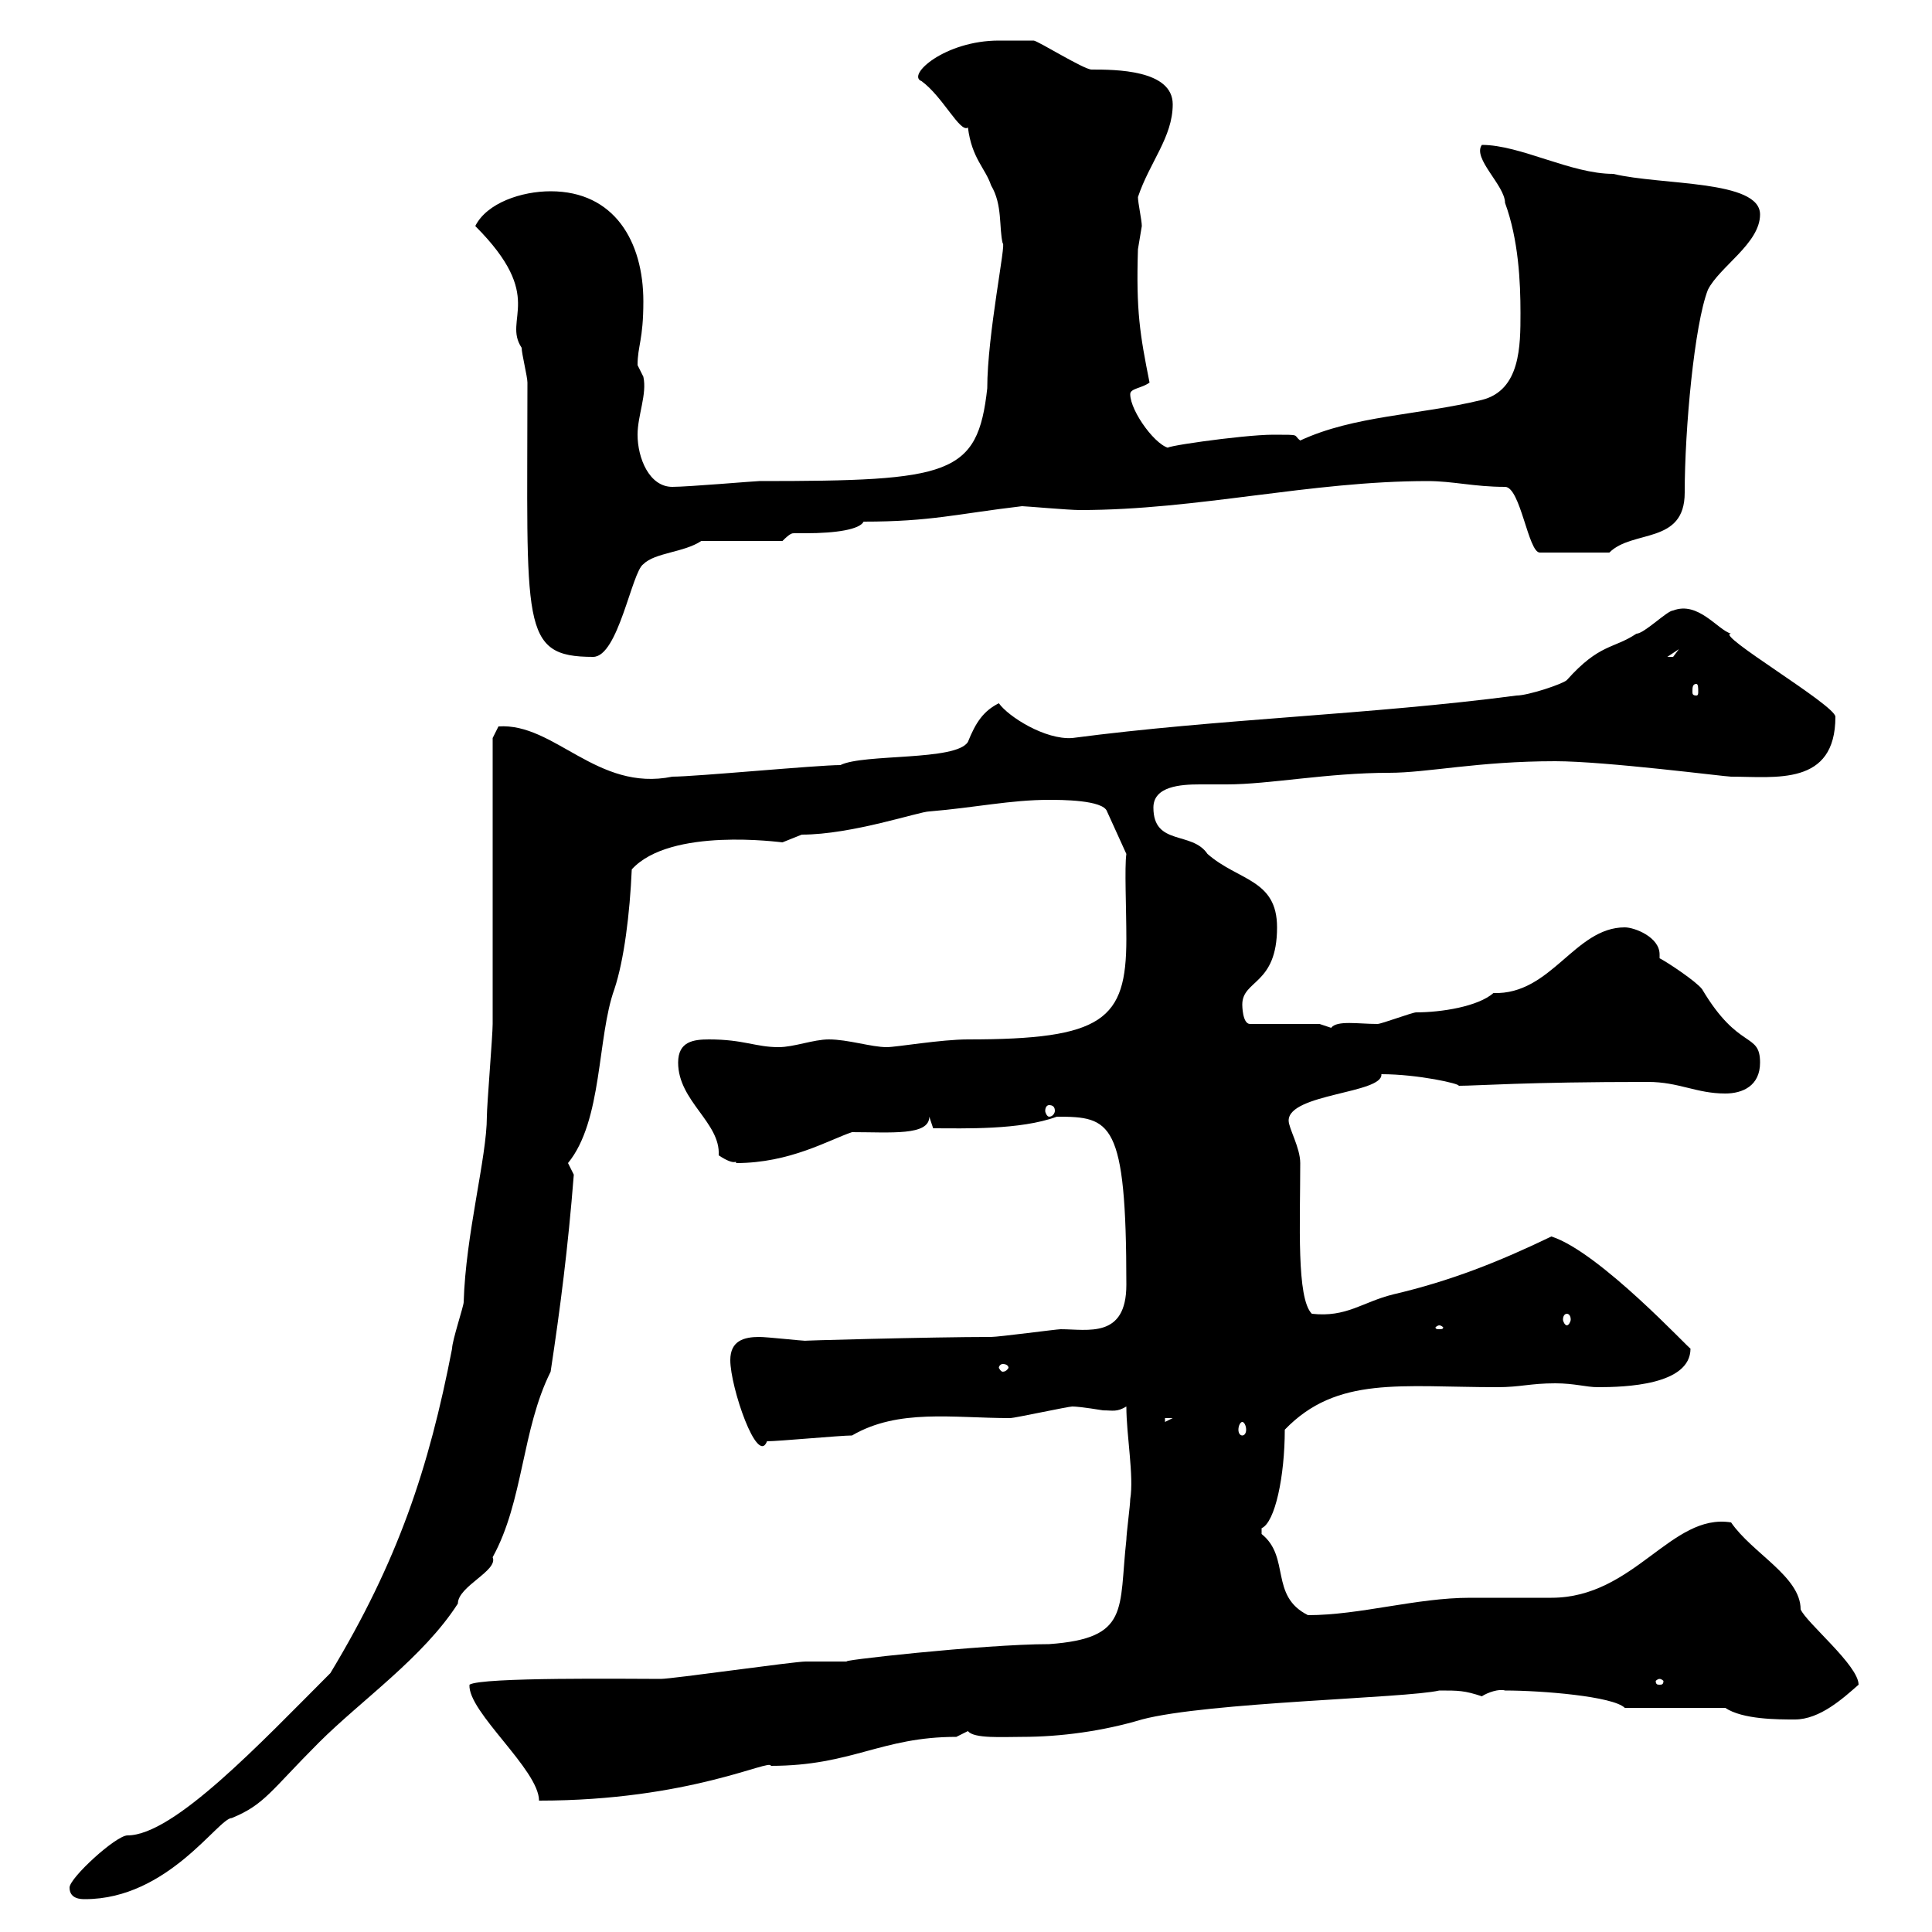 <svg xmlns="http://www.w3.org/2000/svg" xmlns:xlink="http://www.w3.org/1999/xlink" width="300" height="300"><path d="M10.80 293.10C10.80 294.90 12.60 294.90 13.20 294.90C26.10 294.90 33.90 282.30 36 282.30C41.10 280.20 42 278.10 49.50 270.60C56.10 264 65.70 257.40 71.10 249C71.10 246.30 77.40 243.90 76.50 241.80C81.30 233.10 81 222 85.50 213C87 203.10 88.20 193.80 89.10 182.40C89.10 182.40 88.20 180.60 88.20 180.60C93.60 174 92.70 161.10 95.40 153.60C96.90 149.10 97.80 141.90 98.10 135C104.10 128.40 121.20 130.80 121.50 130.80C121.50 130.80 124.50 129.60 124.50 129.60C132.30 129.60 142.80 126 144.30 126C151.50 125.40 156.90 124.20 162.90 124.20C164.70 124.20 171.30 124.20 171.90 126L174.90 132.60C174.60 134.70 174.90 141 174.90 145.80C174.90 158.40 171.30 161.40 150.30 161.40C146.10 161.40 139.20 162.60 137.70 162.60C135.30 162.60 131.70 161.40 128.70 161.40C126.30 161.40 123.30 162.60 120.90 162.60C117.30 162.60 115.50 161.40 110.10 161.40C107.70 161.40 105.30 161.70 105.30 165C105.30 171 111.90 174.30 111.60 179.40C114.30 181.20 114.30 180 114.30 180.60C122.70 180.60 128.70 177 132.30 175.80C138.30 175.80 144.30 176.40 144.30 173.40L144.90 175.20C149.70 175.20 158.40 175.50 164.10 173.40C172.50 173.40 174.90 174 174.90 199.50C174.90 207.90 168.90 206.40 164.70 206.40C164.10 206.40 155.10 207.60 153.90 207.60C144.60 207.60 123 208.20 125.10 208.20C124.50 208.20 119.10 207.60 117.90 207.60C115.50 207.60 113.40 208.20 113.40 211.20C113.40 215.40 117.60 227.70 119.10 223.80C120.90 223.80 130.50 222.90 132.30 222.90C139.50 218.70 147.90 220.20 156.90 220.20C157.50 220.20 165.90 218.40 166.50 218.40C167.70 218.40 171.30 219 171.30 219C172.80 219 173.40 219.30 174.90 218.40C174.90 222.90 176.10 229.20 175.50 232.80C175.50 233.70 174.90 238.20 174.90 239.10C173.70 249.90 175.50 254.40 162.90 255.30C152.70 255.30 128.70 258 131.70 258C130.50 258 126.30 258 125.10 258C123.30 258 104.40 260.70 102.60 260.70C97.80 260.70 74.70 260.40 72.90 261.60C72.60 265.80 83.70 274.80 83.70 279.60C107.10 279.60 119.70 273 119.70 274.20C132.30 274.20 136.80 269.70 148.50 269.70C148.50 269.70 150.30 268.80 150.30 268.80C151.20 270 155.70 269.70 158.70 269.70C164.70 269.70 171.30 268.80 177.30 267C187.50 264.30 218.40 263.70 223.50 262.50C226.50 262.50 227.40 262.50 230.10 263.40C231 262.80 232.80 262.20 233.70 262.50C239.40 262.50 250.50 263.40 252.30 265.20L267.90 265.20C270.60 267 276 267 278.70 267C282.60 267 286.20 263.70 288.60 261.60C288.60 258.60 280.50 252 279.60 249.90C279.60 244.80 272.10 241.20 268.80 236.40C259.50 234.90 253.80 248.10 240.90 248.10C239.70 248.10 228.90 248.10 228.30 248.10C219.90 248.10 211.20 250.80 203.10 250.80C197.10 247.80 200.40 241.80 195.90 238.20C195.90 238.20 195.90 238.20 195.90 237.30C198 236.40 199.50 229.20 199.50 222C207.60 213.60 217.50 215.40 232.50 215.40C236.10 215.40 237.60 214.80 241.50 214.80C244.50 214.80 246.30 215.40 248.10 215.40C252.30 215.40 262.50 215.10 262.50 209.40C262.50 209.70 248.40 194.40 240.90 192C232.80 195.90 225.30 198.90 216.30 201C211.50 202.20 209.10 204.60 203.70 204C201.30 201.60 201.90 189.90 201.90 180.60C201.90 178.20 200.10 175.20 200.10 174C200.10 169.80 214.80 169.80 214.50 166.80C220.20 166.80 226.80 168.30 226.50 168.60C229.50 168.60 236.70 168 255.90 168C260.70 168 263.40 169.80 267.90 169.80C270.60 169.80 273.30 168.60 273.30 165C273.30 160.20 270 163.20 264.30 153.60C263.40 152.40 258.90 149.40 257.70 148.80C257.70 148.50 257.70 148.50 257.70 148.20C257.70 145.50 253.80 144 252.30 144C244.50 144 240.90 154.50 231.90 154.20C229.50 156.30 223.80 157.20 219.90 157.20C219.30 157.20 214.50 159 213.90 159C210.90 159 207.60 158.40 206.70 159.60C206.70 159.60 204.90 159 204.90 159L194.10 159C192.90 159 192.90 156 192.90 156C192.90 152.10 198.30 153 198.30 144C198.30 136.50 192.30 136.80 187.50 132.60C185.10 129 179.10 131.40 179.10 125.40C179.10 122.10 183.30 121.80 186.30 121.80C187.80 121.80 189.30 121.80 190.50 121.80C197.10 121.80 206.10 120 215.70 120C221.70 120 229.50 118.20 241.50 118.20C249.30 118.20 267.90 120.60 268.80 120.60C275.70 120.60 285 122.10 285 111.30C285 109.50 266.10 98.40 268.80 98.40C266.70 97.80 263.70 93.30 259.80 94.80C258.90 94.80 255.30 98.40 254.10 98.40C250.50 100.80 248.40 99.90 243.30 105.60C242.70 106.20 237.30 108 235.50 108C212.70 111 189.30 111.60 166.50 114.60C162.30 114.90 156.60 111.30 155.10 109.20C152.70 110.40 151.50 112.20 150.30 115.20C148.50 118.20 134.10 117 130.50 118.80C126.90 118.80 108 120.60 104.40 120.60C92.70 123 86.10 112.20 77.40 112.80C77.40 112.80 76.50 114.60 76.50 114.60L76.50 159C76.50 160.80 75.60 171.60 75.60 173.40C75.60 179.70 72.30 191.70 72 202.20C72 202.80 70.20 208.20 70.20 209.40C66.60 228 61.80 242.40 51.30 259.80C40.50 270.60 27 285 19.80 285C18 285 10.80 291.60 10.80 293.10ZM257.70 260.70C258 260.70 258.30 261 258.30 261C258.30 261.60 258 261.60 257.70 261.60C257.40 261.60 257.10 261.60 257.10 261C257.10 261 257.40 260.70 257.70 260.70ZM192.90 220.80C193.20 220.80 193.50 221.40 193.50 222C193.50 222.60 193.20 222.90 192.90 222.90C192.60 222.90 192.30 222.60 192.30 222C192.30 221.40 192.60 220.80 192.90 220.80ZM180.90 220.20L182.10 220.20L180.90 220.80ZM155.70 211.80C156.30 211.80 156.60 212.10 156.60 212.40C156.60 212.40 156.30 213 155.70 213C155.40 213 155.10 212.40 155.10 212.40C155.10 212.10 155.40 211.80 155.70 211.80ZM223.50 205.80C223.80 205.80 224.10 206.10 224.10 206.10C224.10 206.40 223.80 206.40 223.50 206.40C223.20 206.40 222.90 206.40 222.90 206.10C222.90 206.10 223.20 205.80 223.50 205.80ZM243.30 204C243.60 204 243.90 204.30 243.90 204.90C243.90 205.20 243.60 205.80 243.30 205.80C243 205.80 242.70 205.20 242.70 204.90C242.70 204.30 243 204 243.30 204ZM162.90 171.60C163.50 171.60 163.80 171.90 163.80 172.50C163.80 172.80 163.50 173.40 162.90 173.40C162.60 173.40 162.30 172.80 162.30 172.50C162.30 171.90 162.60 171.60 162.90 171.60ZM263.40 106.20C263.70 106.20 263.70 106.80 263.70 107.40C263.70 107.70 263.70 108 263.40 108C262.80 108 262.80 107.70 262.80 107.40C262.80 106.80 262.80 106.20 263.40 106.20ZM81.90 59.40C81.90 97.20 80.70 102 92.10 102C96 102 98.10 88.80 99.90 87.60C101.70 85.80 106.20 85.80 108.90 84L121.50 84C122.70 82.80 123 82.80 123.30 82.80C123.90 82.80 124.50 82.80 125.10 82.80C129.90 82.80 133.50 82.20 134.10 81C144.60 81 148.50 79.80 158.70 78.60C159.30 78.60 165.90 79.20 167.70 79.20C186 79.20 203.40 74.70 221.70 74.70C225.60 74.70 228.90 75.60 233.70 75.60C236.10 75.60 237.30 85.80 239.10 85.80L249.90 85.80C253.50 82.20 261.60 84.60 261.60 76.50C261.60 66.60 263.10 50.40 265.20 45C267 41.40 273.30 37.80 273.30 33.30C273.30 27.90 258 28.80 250.50 27C243.90 27 236.10 22.50 230.10 22.50C228.60 24.60 233.70 28.80 233.70 31.50C235.80 37.20 236.10 43.80 236.10 48.60C236.10 53.70 236.10 60.60 230.10 62.10C220.20 64.50 210.30 64.50 201.90 68.40C200.70 67.50 202.20 67.50 197.70 67.50C192.90 67.50 178.50 69.60 181.80 69.60C179.70 69.60 175.50 63.90 175.50 61.20C175.50 60.30 177.30 60.30 178.50 59.40C177 51.90 176.40 48.30 176.70 38.70C176.70 38.70 177.30 35.10 177.30 35.10C177.30 34.20 176.70 31.50 176.70 30.60C178.50 25.20 182.10 21.30 182.10 16.20C182.10 10.80 173.10 10.80 169.50 10.80C168.30 10.80 161.10 6.30 160.50 6.30C159.30 6.30 156.60 6.30 155.10 6.30C146.70 6.30 140.70 11.70 143.10 12.60C146.40 15 149.10 20.70 150.30 19.80C150.90 24.60 153 26.10 153.90 28.80C155.70 31.80 155.10 35.40 155.70 37.80C156.30 37.50 153.30 51.90 153.30 60.30C151.80 73.80 147.60 74.70 117.90 74.70C117.30 74.70 106.80 75.60 104.40 75.60C100.80 75.60 99 71.10 99 67.50C99 64.50 100.50 61.20 99.90 58.50C99.90 58.50 99 56.70 99 56.70C99 53.70 99.90 52.80 99.90 46.80C99.90 37.50 95.40 29.70 85.50 29.70C81 29.70 75.60 31.50 73.80 35.10C84.90 46.20 78 49.50 81 54C81 54.90 81.90 58.50 81.90 59.40ZM260.70 100.80C260.70 100.80 259.80 102 259.80 102C258.90 102 258.90 102 258.90 102Z"/></svg>